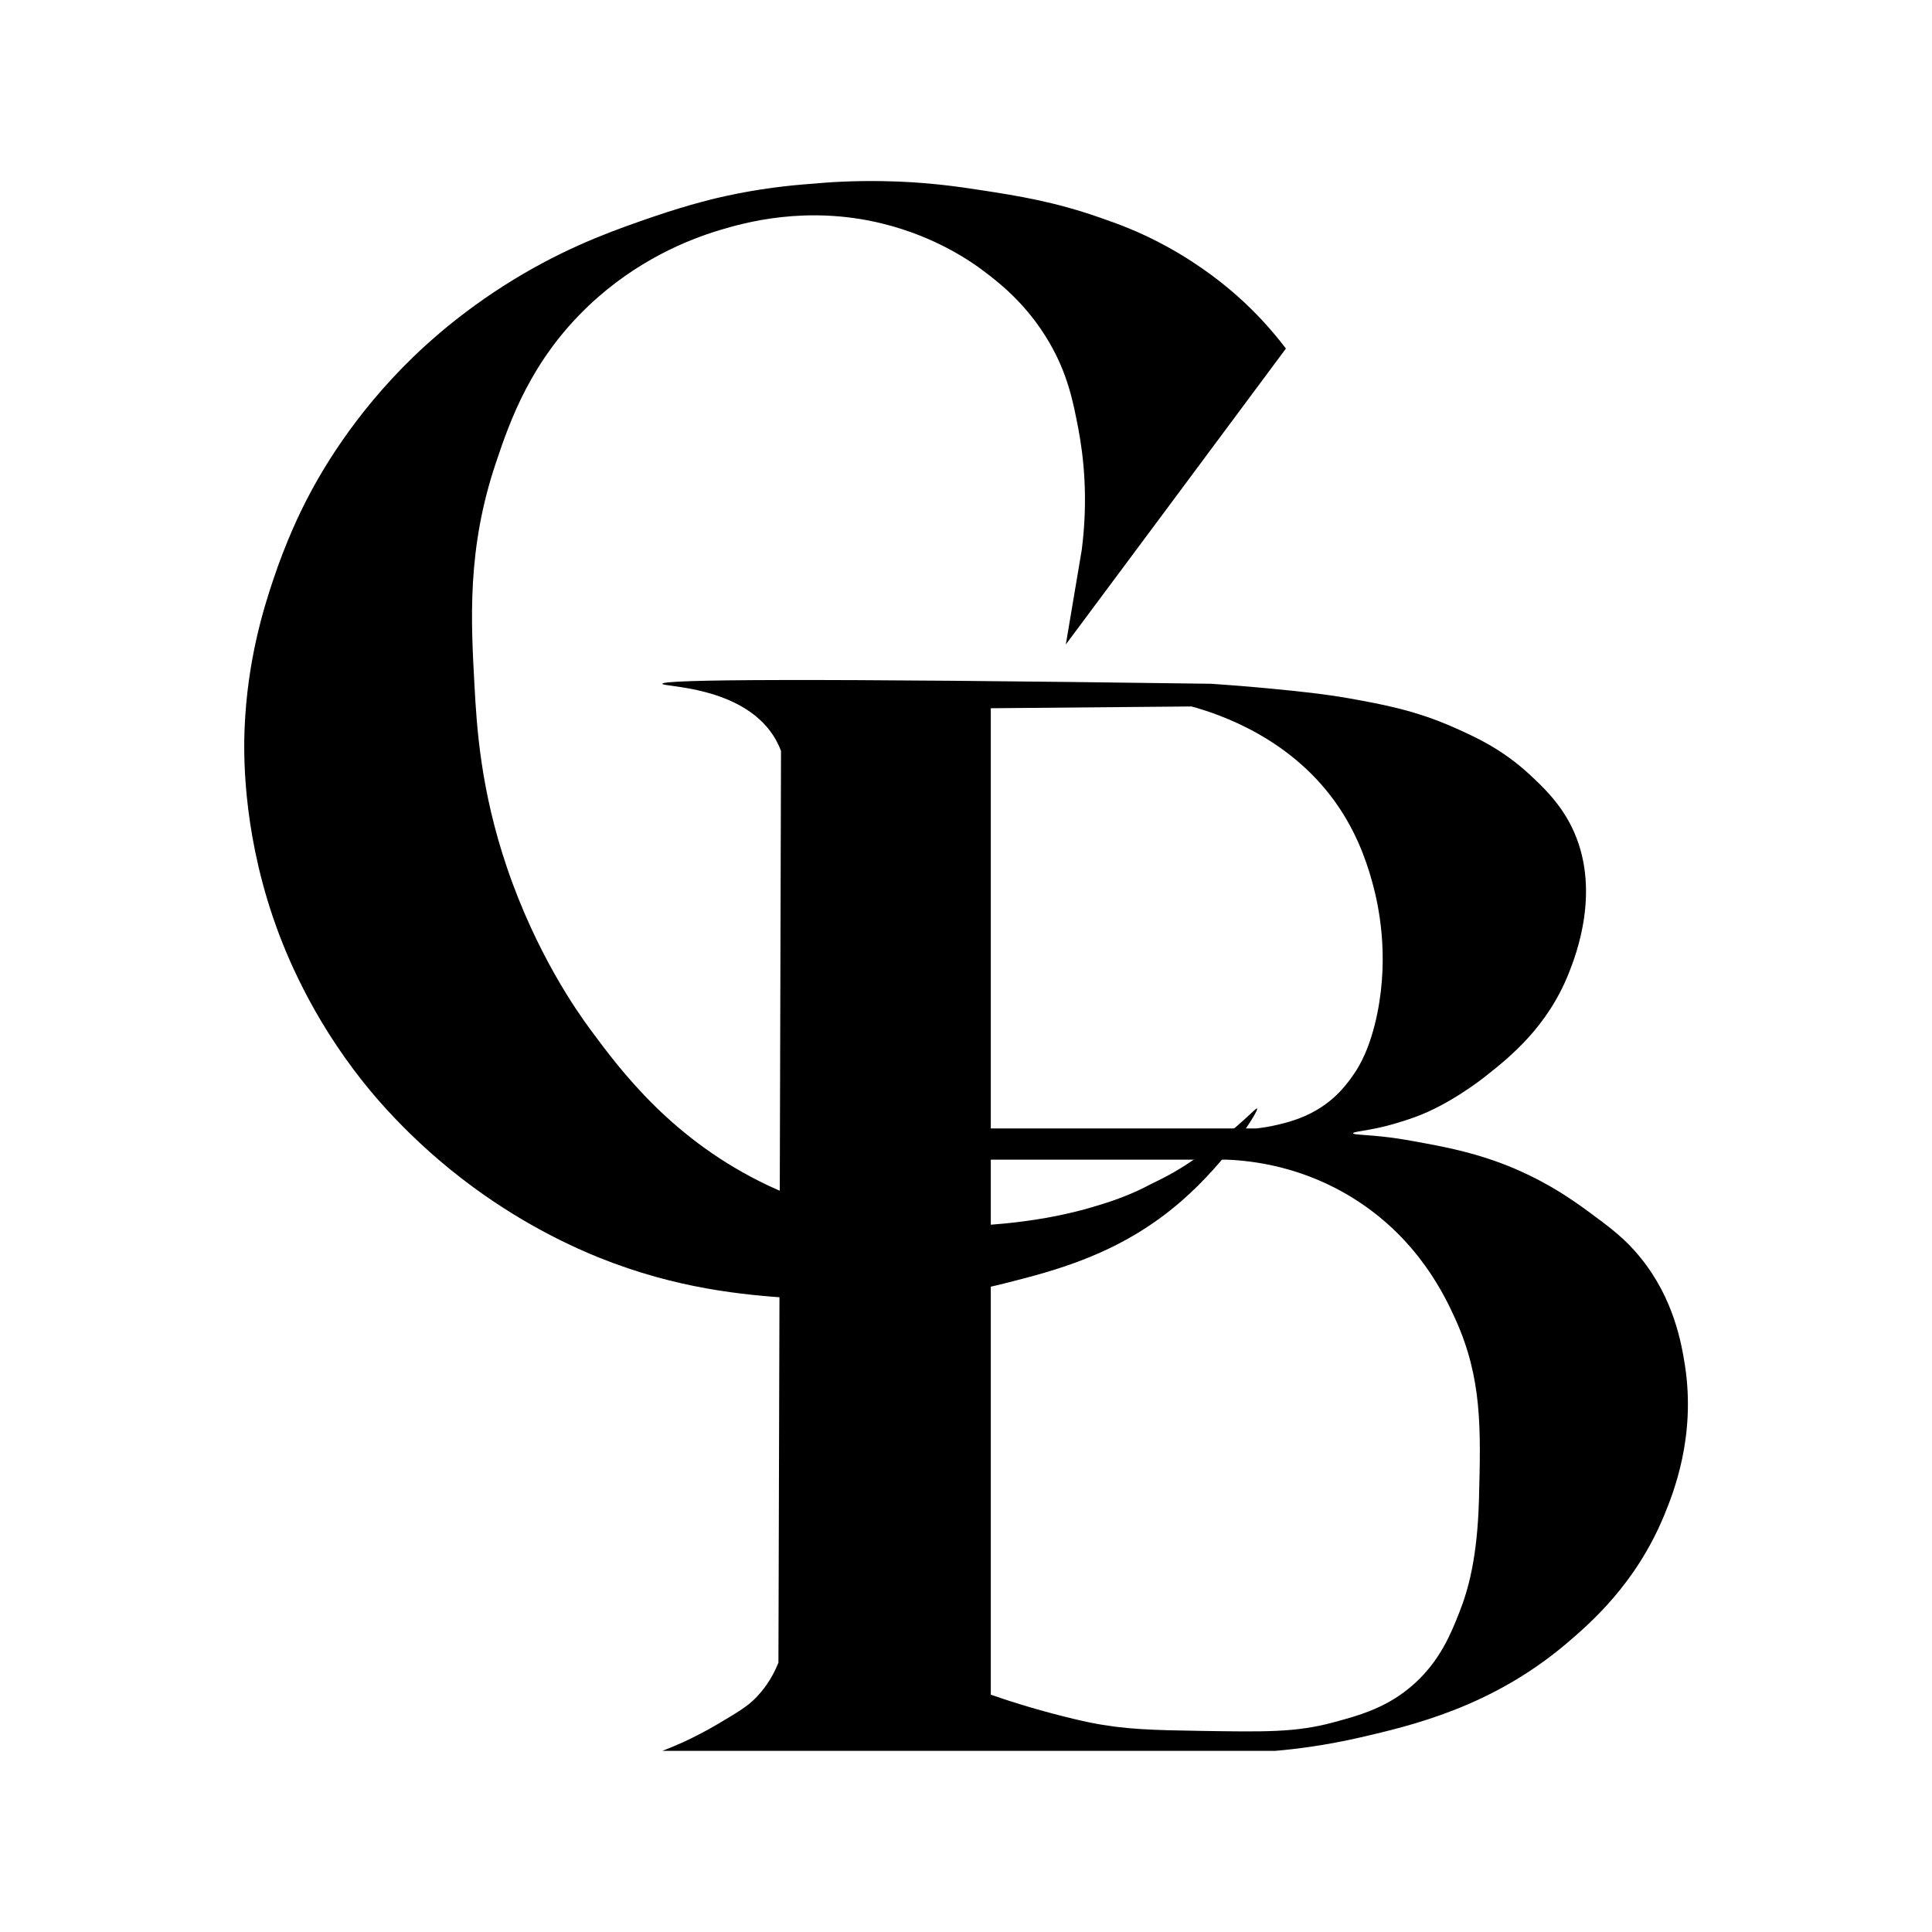 <?xml version="1.0" encoding="utf-8"?>
<!-- Generator: Adobe Illustrator 26.0.0, SVG Export Plug-In . SVG Version: 6.00 Build 0)  -->
<svg version="1.1" xmlns="http://www.w3.org/2000/svg" xmlns:xlink="http://www.w3.org/1999/xlink" x="0px" y="0px"
	 viewBox="0 0 1200 1200" style="enable-background:new 0 0 1200 1200;" xml:space="preserve">
<style type="text/css">
	.st0{fill:#FFFFFF;stroke:#FFFFFF;stroke-miterlimit:10;}
	.st1{fill:#FFFFFF;}
	.st2{display:none;fill:#FFFFFF;stroke:#FFFFFF;stroke-miterlimit:10;}
</style>
<g id="Бяло_лого">
</g>
<g id="Бяло">
</g>
<g id="черно">
	<rect class="st2" width="1200" height="1200"/>
	<path id="C_00000060732447156570001690000013381476731708980619_" d="M662,400.3c45.6-61.3,91.2-122.5,136.7-183.8
		c-7.8-10.3-17.9-21.8-30.7-33.1c-6.3-5.5-21.3-18.3-43.5-30.4c-16.9-9.3-30.6-14.1-41.2-17.8c-28.5-10-51.3-13.6-73.4-17
		c-14.9-2.3-35-5.3-61.9-5.7c-17.7-0.3-32.8,0.6-44.4,1.7c-13.9,1-32.1,3-53,7.6c-4.7,1-21.1,4.7-44.8,12.8
		c-20.9,7.2-48.2,16.5-80.3,35.2c-35.7,20.8-59.5,42.9-68.5,51.6c-37.8,36.5-58.2,72.8-66.6,89.1c-3.4,6.6-12.6,25.1-21,50.5
		c-5.3,16-15.8,48.6-17.5,91.9c-0.5,13.2-1.6,59.9,17.5,116.4c5.9,17.4,20.1,54.9,50.5,95.4c8.9,11.9,33.5,43,74.3,72.9
		c33.9,24.8,64.2,38,77.8,43.5c49.1,19.7,90,23.1,119.2,25.2c30,2.2,75.7,5.2,132.5-9.1c32-8.1,72.3-18.3,110.1-51.2
		c28.5-24.8,48.3-56.4,47-57.5c-0.5-0.5-4.7,4.4-16.7,14.5c-18.2,15.3-31.2,22.9-35,25.1c-5.8,3.3-10.8,5.7-14.1,7.3
		c-6.2,3.3-11.6,5.7-15.7,7.3c-7.1,2.9-12.7,4.6-18.3,6.3c-1.5,0.5-7.9,2.4-15.5,4.2c-20.9,5-40.8,6.8-50.2,7.5
		c-15,1.1-27.2,1-33.1,0.8c-54.5-2.2-93.9-19.9-105.2-25.2c-59-28-91-70.6-110.8-97.5c-7.7-10.5-33-46.2-51.2-99.6
		c-16.5-48.4-18.9-87.6-20.3-113.6c-2.2-40.1-4.7-84.7,13.3-138.1c8.8-26.3,21.9-63.7,57.5-97.5c29.9-28.4,62.1-41.2,81.3-47
		c15.3-4.6,53.9-15.7,101-4.2c33.6,8.2,56,24.1,63.1,29.5c9.3,7,26.8,20.4,40.7,44.2c11.6,19.8,15,37.2,18.2,54
		c3.2,16.9,6.2,42.9,2.1,75L662,400.3z"/>
	<path id="B_00000150064510013462721210000002998394802943004547_" d="M411.4,424.7c0.1-2.7,86.2-3.5,340.8,0
		c8.9,0.6,21.2,1.5,35.9,2.9c19.8,1.9,34.2,3.4,50.7,6.3c19.8,3.6,40,7.2,64.2,17.9c13.3,5.9,29.9,13.4,47,29.2
		c7.5,7,18.5,17.1,26.1,32.4c19.1,38.5,2.5,80.4-1.6,90.8c-13.3,33.7-36.9,52.5-51.7,64.2c-2.8,2.2-22.4,17.6-43.8,25.4
		c-10.5,3.8-19.3,5.9-19.3,5.9c-11.6,2.8-19.4,3.2-19.3,4.2c0,1,8.7,0.8,23,2.6c6,0.8,10.2,1.5,16.2,2.6c14.2,2.6,32.2,5.8,51.7,13
		c27.6,10.2,46.4,23.9,55.8,30.8c12.6,9.3,22.2,16.3,31.8,28.2c21,25.8,25.6,54,27.7,67.3c6.7,44-7.1,78.6-13,92.9
		c-17.6,42.6-45.9,67-61.1,79.9c-46.3,39.1-95.9,50.6-127.4,57.9c-21.7,5-40.2,7.3-53.2,8.4H411.4c3.7-1.4,8.3-3.3,13.6-5.7
		c6.8-3.2,13.8-6.8,20.9-11c12.1-7.2,18.1-10.7,23.5-16.2c4-4.1,9.8-11.1,14.1-21.9l1.6-566.3c-1.1-2.8-2.5-6-4.7-9.4
		C460.3,425.8,411.3,426.8,411.4,424.7z M615.4,439.9v261h164.9c3.3-0.4,7.9-1,13.3-2.3c5-1.2,14.7-3.5,24.3-9.2
		c13-7.6,20-17.8,23.5-23c2.6-3.8,9.6-14.9,14.1-37.1c7.5-37.1,0.4-67.9-2.6-79.3c-2.5-9.2-7.8-28.3-20.9-48
		c-28.7-43.2-74.4-58.4-91.9-63.2L615.4,439.9z M615.4,720.1v332.5c2.7,0.9,6.4,2.2,11,3.7c19.6,6.3,38.5,11.1,50.6,13.6
		c21.9,4.4,39.1,4.7,69.4,5.2c38.9,0.6,58.3,1,81.4-5.2c17.2-4.6,34.7-9.5,51.1-24.5c15.7-14.4,22.3-30.6,27.7-44.4
		c5.3-13.5,11-33.3,12-69.4c1.2-44.3,2-75.5-14.6-112.2c-6.5-14.4-23-49.6-62.6-74.6c-32.2-20.4-63.8-23.9-79.3-24.5H615.4z"/>
</g>
</svg>
